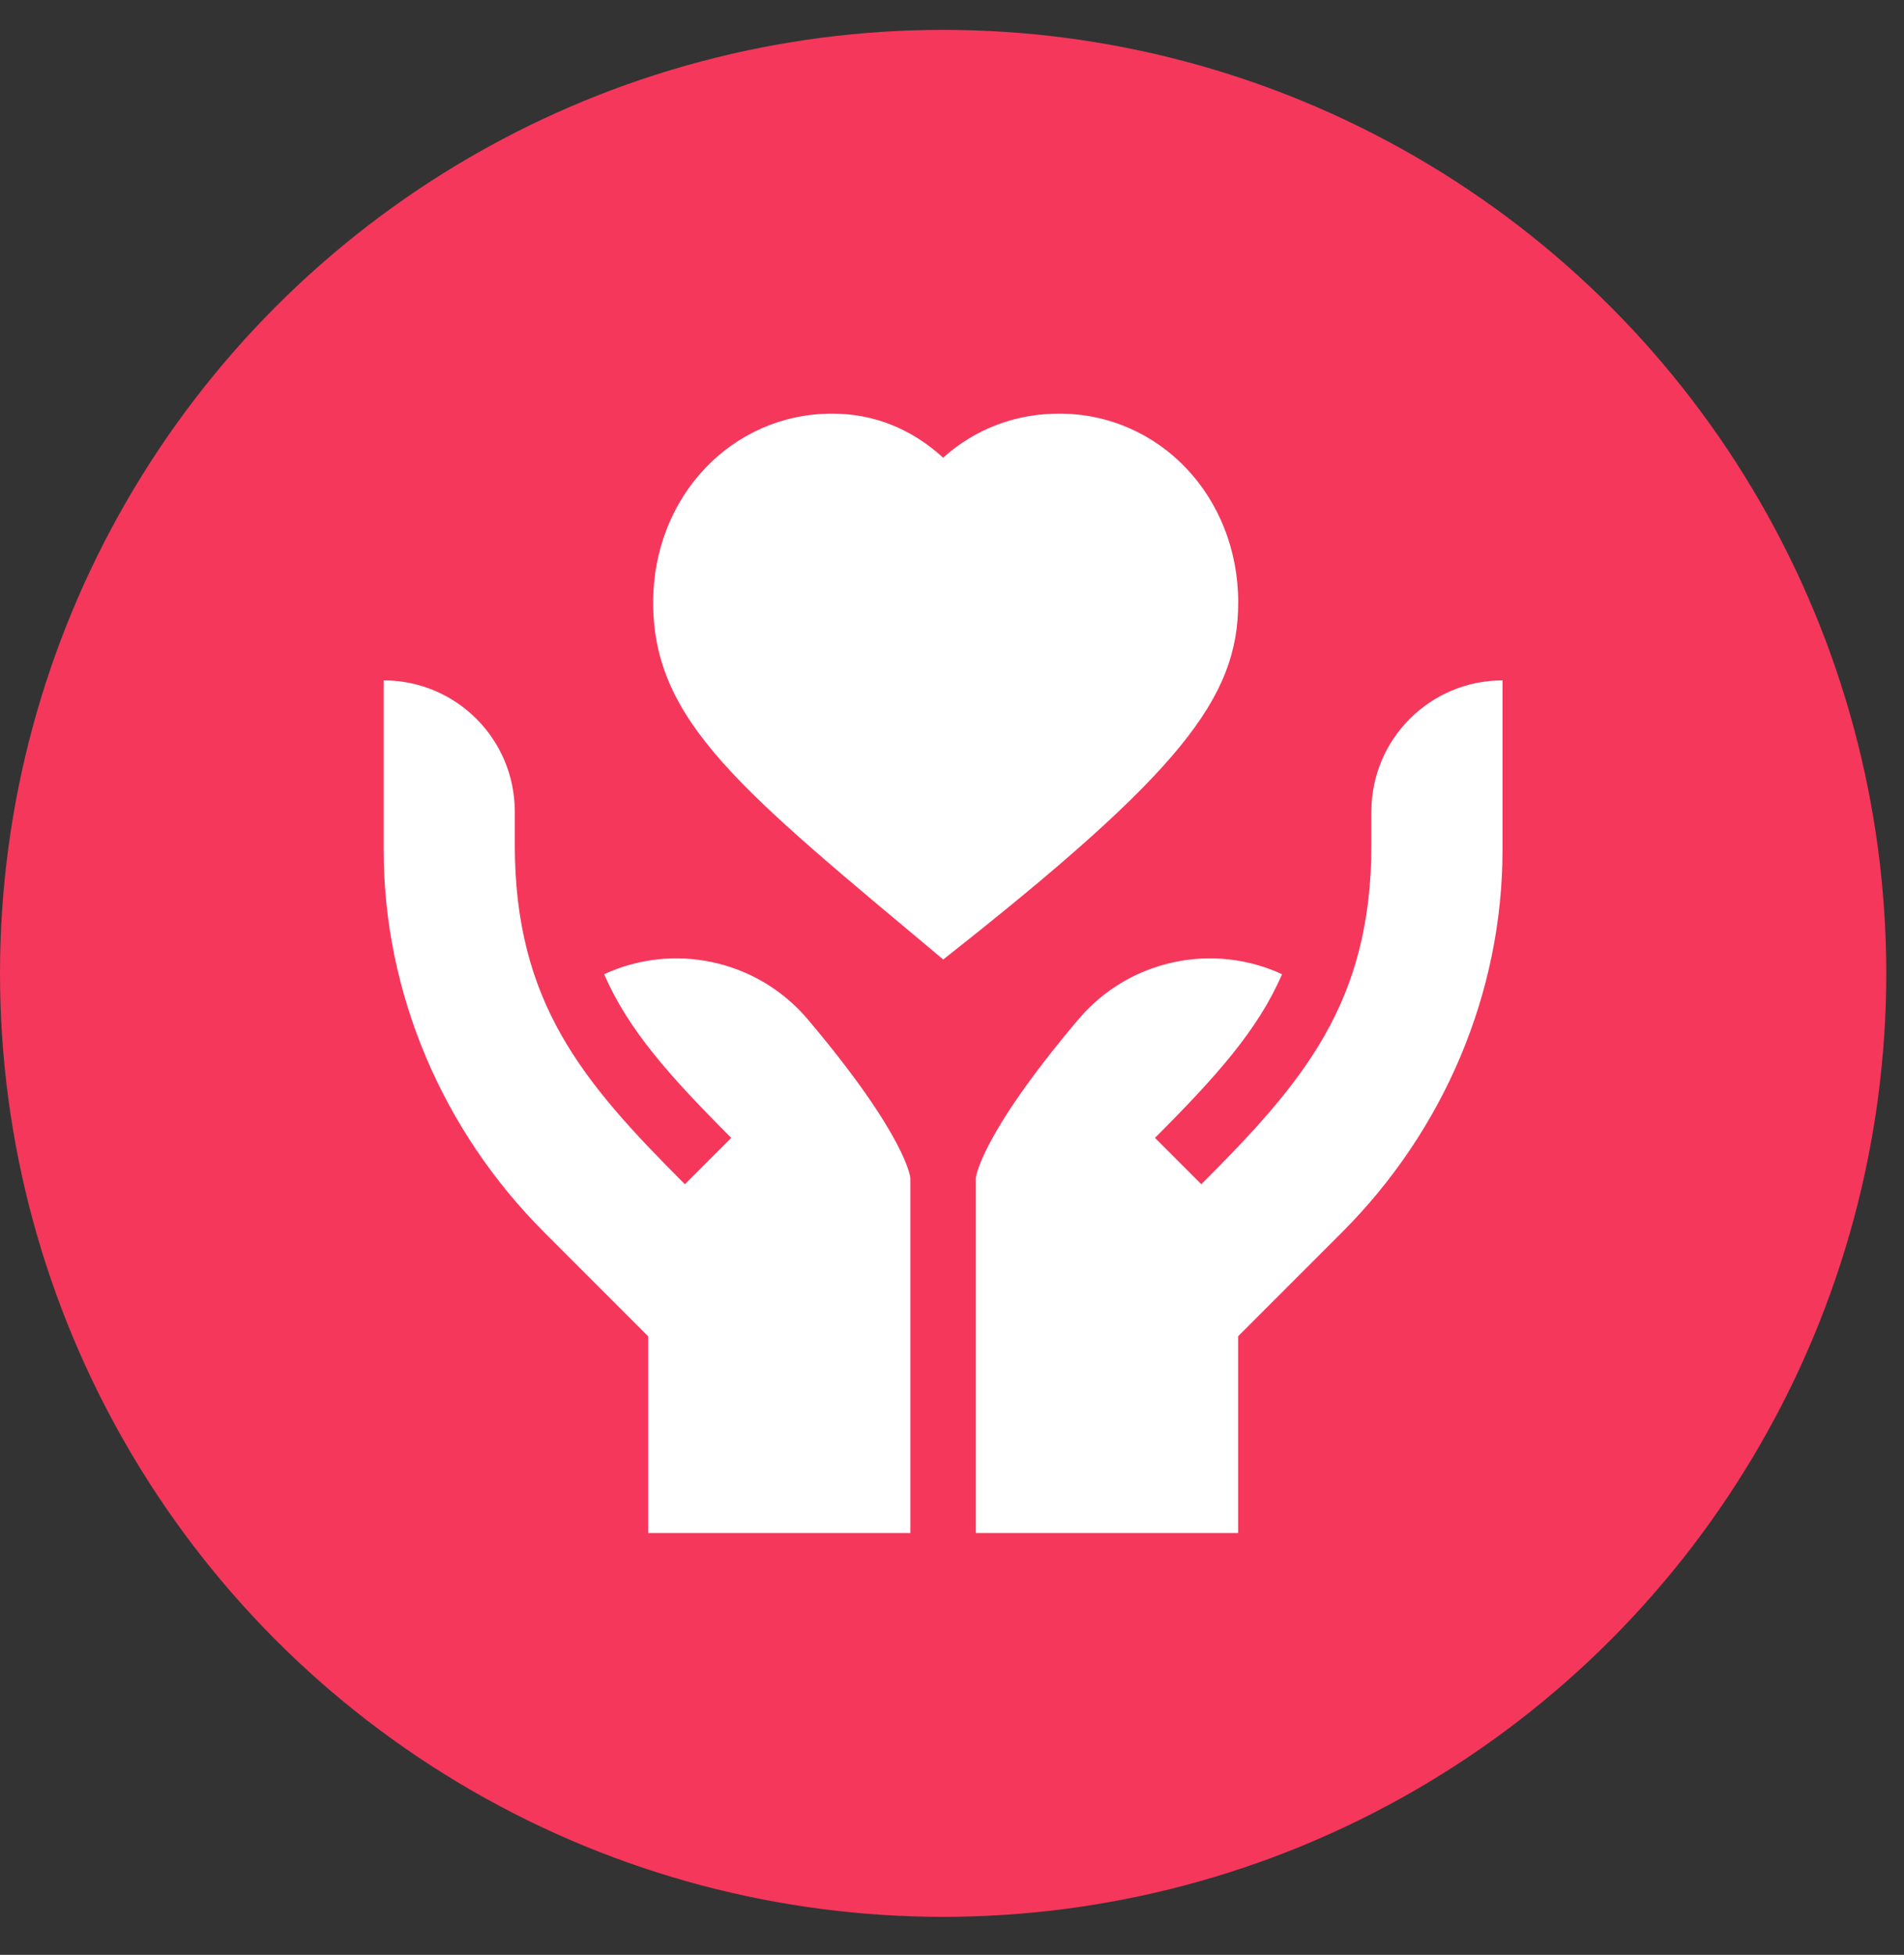 <svg width="38" height="39" viewBox="0 0 38 39" fill="none" xmlns="http://www.w3.org/2000/svg">
<rect x="0" y="0" width="38" height="39" fill="#333333" stroke="none"/>
<circle cx="18.823" cy="19.419" r="18.823" fill="#F5375C"/>
<g clip-path="url(#clip0_792_30570)">
<path d="M12.058 19.436C12.533 20.54 13.37 21.477 14.594 22.701L13.669 23.626C11.618 21.576 10.274 19.996 10.274 16.846V16.191C10.274 14.746 9.103 13.574 7.657 13.574V16.958C7.657 19.819 8.837 22.562 10.86 24.584L12.935 26.659V30.585H18.169C18.169 30.585 18.169 27.344 18.169 23.501C18.169 23.501 18.105 22.684 16.126 20.342C15.098 19.125 13.417 18.805 12.058 19.436Z" fill="white"/>
<path d="M24.712 12.019C24.712 9.907 23.142 8.252 21.138 8.252C20.274 8.252 19.467 8.553 18.823 9.131C18.195 8.559 17.448 8.252 16.609 8.252C14.605 8.252 13.036 9.907 13.036 12.019C13.036 14.406 14.814 15.784 18.825 19.142C23.58 15.398 24.712 13.924 24.712 12.019Z" fill="white"/>
<path d="M27.37 16.191V16.846C27.37 19.996 26.026 21.576 23.976 23.626L23.051 22.701C24.275 21.477 25.112 20.54 25.587 19.436C24.228 18.805 22.546 19.125 21.518 20.342C19.54 22.684 19.476 23.501 19.476 23.501V30.585H24.71V26.659L26.785 24.584C28.808 22.562 29.987 19.819 29.987 16.958V13.574C28.542 13.574 27.37 14.746 27.37 16.191Z" fill="white"/>
</g>
<defs>
<clipPath id="clip0_792_30570">
<rect width="22.332" height="22.332" fill="white" transform="translate(7.657 8.252)"/>
</clipPath>
</defs>
</svg>
